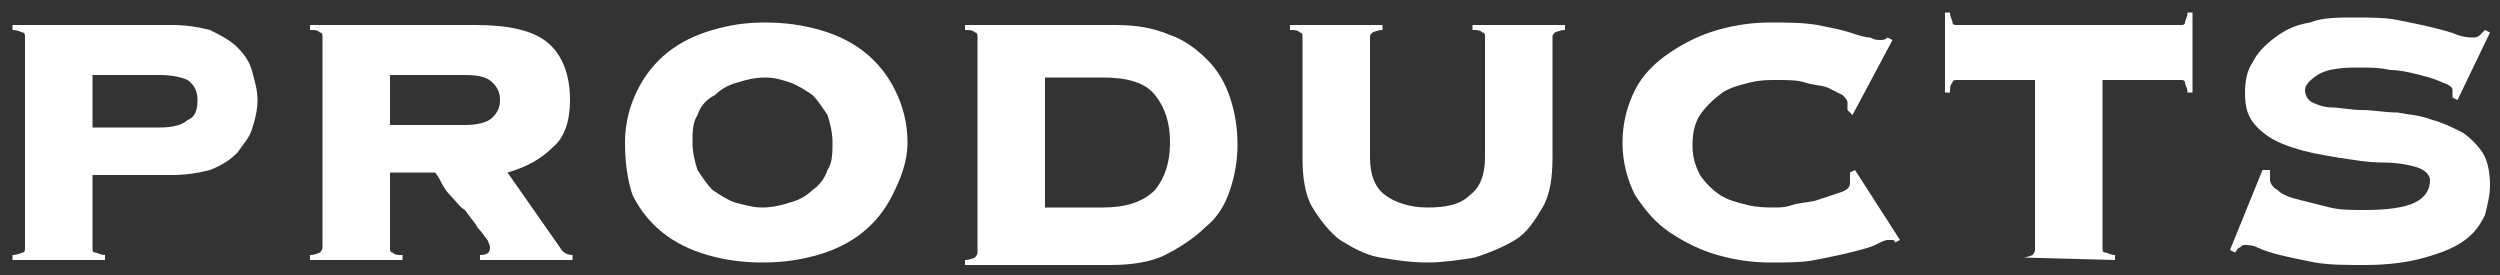 <?xml version="1.0" encoding="utf-8"?>
<!-- Generator: Adobe Illustrator 26.3.1, SVG Export Plug-In . SVG Version: 6.00 Build 0)  -->
<svg version="1.1" id="レイヤー_1" xmlns="http://www.w3.org/2000/svg" xmlns:xlink="http://www.w3.org/1999/xlink" x="0px"
	 y="0px" viewBox="0 0 100 11" style="enable-background:new 0 0 100 11;" xml:space="preserve">
<rect x="0" y="0" width="100" height="11" fill="#333333" stroke="none"/>
<style type="text/css">
	.st0{fill:#FFFFFF;}
</style>
<g>
	<path class="st0" d="M3.7,9.9c0,0.1,0,0.2,0.1,0.2s0.2,0.1,0.4,0.1v0.2H0.5v-0.2c0.2,0,0.4-0.1,0.4-0.1C1,10.1,1,10,1,9.9V1.5
		c0-0.1,0-0.2-0.1-0.2c0,0-0.2-0.1-0.4-0.1V1h6.4C7.5,1,8,1.1,8.4,1.2c0.4,0.2,0.8,0.4,1.1,0.7s0.5,0.6,0.6,1s0.2,0.7,0.2,1.1
		s-0.1,0.8-0.2,1.1c-0.1,0.4-0.4,0.7-0.6,1C9.2,6.4,8.9,6.6,8.4,6.8C8,6.9,7.5,7,6.9,7H3.7V9.9z M6.4,5.1c0.5,0,0.9-0.1,1.1-0.3
		C7.8,4.7,7.9,4.4,7.9,4c0-0.3-0.1-0.6-0.4-0.8C7.3,3.1,6.9,3,6.4,3H3.7v2.1H6.4z"/>
	<path class="st0" d="M15.6,9.9c0,0.1,0,0.2,0.1,0.2c0.1,0.1,0.2,0.1,0.4,0.1v0.2h-3.7v-0.2c0.2,0,0.4-0.1,0.4-0.1s0.1-0.1,0.1-0.2
		V1.5c0-0.1,0-0.2-0.1-0.2c-0.1-0.1-0.2-0.1-0.4-0.1V1H19c1.3,0,2.3,0.2,2.9,0.7S22.8,3,22.8,4c0,0.8-0.2,1.5-0.7,1.9
		c-0.5,0.5-1.1,0.8-1.8,1l2.1,3c0.1,0.2,0.3,0.3,0.5,0.3v0.2h-3.7v-0.2c0.3,0,0.4-0.1,0.4-0.3c0,0,0-0.1-0.1-0.3
		c-0.1-0.1-0.2-0.3-0.4-0.5c-0.1-0.2-0.3-0.4-0.5-0.7C18.4,8.3,18.2,8,18,7.8s-0.3-0.4-0.4-0.6s-0.2-0.3-0.2-0.3h-1.8
		C15.6,6.9,15.6,9.9,15.6,9.9z M18.6,5c0.5,0,0.9-0.1,1.1-0.3C19.9,4.5,20,4.3,20,4s-0.1-0.5-0.3-0.7C19.5,3.1,19.2,3,18.6,3h-3v2
		H18.6z"/>
	<path class="st0" d="M30.6,0.9c0.8,0,1.5,0.1,2.2,0.3s1.3,0.5,1.8,0.9s0.9,0.9,1.2,1.5s0.5,1.3,0.5,2.1S36,7.2,35.7,7.8
		S35,8.9,34.5,9.3s-1.1,0.7-1.8,0.9s-1.4,0.3-2.2,0.3s-1.5-0.1-2.2-0.3S27,9.7,26.5,9.3s-0.9-0.9-1.2-1.5C25.1,7.2,25,6.5,25,5.7
		s0.2-1.5,0.5-2.1s0.7-1.1,1.2-1.5s1.1-0.7,1.8-0.9S29.8,0.9,30.6,0.9z M30.6,3.1c-0.4,0-0.8,0.1-1.1,0.2c-0.4,0.1-0.7,0.3-0.9,0.5
		C28.2,4,28,4.3,27.9,4.6c-0.2,0.3-0.2,0.7-0.2,1.1s0.1,0.8,0.2,1.1c0.2,0.3,0.4,0.6,0.6,0.8c0.3,0.2,0.6,0.4,0.9,0.5
		c0.4,0.1,0.7,0.2,1.1,0.2s0.8-0.1,1.1-0.2C32,8,32.3,7.8,32.5,7.6c0.3-0.2,0.5-0.5,0.6-0.8c0.2-0.3,0.2-0.7,0.2-1.1
		s-0.1-0.8-0.2-1.1c-0.2-0.3-0.4-0.6-0.6-0.8c-0.3-0.2-0.6-0.4-0.9-0.5C31.3,3.2,31,3.1,30.6,3.1z"/>
	<path class="st0" d="M39.1,1.5c0-0.1,0-0.2-0.1-0.2c-0.1-0.1-0.2-0.1-0.4-0.1V1h6c0.8,0,1.5,0.1,2.2,0.4c0.6,0.2,1.1,0.6,1.5,1
		s0.7,0.9,0.9,1.5s0.3,1.2,0.3,1.9c0,0.6-0.1,1.2-0.3,1.8s-0.5,1.1-1,1.5c-0.4,0.4-1,0.8-1.6,1.1s-1.4,0.4-2.2,0.4h-5.8v-0.2
		c0.2,0,0.4-0.1,0.4-0.1s0.1-0.1,0.1-0.2C39.1,10.1,39.1,1.5,39.1,1.5z M44.1,8.3c0.9,0,1.6-0.2,2.1-0.7c0.4-0.5,0.6-1.1,0.6-1.9
		s-0.2-1.4-0.6-1.9c-0.4-0.5-1.1-0.7-2.1-0.7h-2.3v5.2H44.1z"/>
	<path class="st0" d="M59.4,1.5c0-0.1,0-0.2-0.1-0.2c-0.1-0.1-0.2-0.1-0.4-0.1V1h3.7v0.2c-0.2,0-0.4,0.1-0.4,0.1
		c-0.1,0.1-0.1,0.1-0.1,0.2v4.8c0,0.8-0.1,1.5-0.4,2c-0.3,0.5-0.6,1-1.1,1.3s-1,0.5-1.6,0.7c-0.6,0.1-1.3,0.2-1.9,0.2
		c-0.7,0-1.3-0.1-1.9-0.2c-0.6-0.1-1.1-0.4-1.6-0.7c-0.4-0.3-0.8-0.8-1.1-1.3s-0.4-1.2-0.4-2V1.5c0-0.1,0-0.2-0.1-0.2
		c-0.1-0.1-0.2-0.1-0.4-0.1V1h3.7v0.2c-0.2,0-0.4,0.1-0.4,0.1c-0.1,0.1-0.1,0.1-0.1,0.2v4.8c0,0.7,0.2,1.2,0.6,1.5
		c0.4,0.3,1,0.5,1.7,0.5s1.3-0.1,1.7-0.5c0.4-0.3,0.6-0.8,0.6-1.5V1.5z"/>
	<path class="st0" d="M73.9,4.4L73.9,4.4c0-0.1,0-0.2,0-0.3s-0.1-0.2-0.2-0.3c-0.2-0.1-0.4-0.2-0.6-0.3c-0.3-0.1-0.6-0.1-0.9-0.2
		c-0.3-0.1-0.7-0.1-1.1-0.1s-0.7,0-1.1,0.1s-0.8,0.2-1.1,0.4C68.5,4,68.2,4.3,68,4.6c-0.2,0.3-0.3,0.7-0.3,1.2S67.8,6.6,68,7
		c0.2,0.3,0.5,0.6,0.8,0.8c0.3,0.2,0.7,0.3,1.1,0.4c0.4,0.1,0.8,0.1,1.1,0.1c0.2,0,0.4,0,0.7-0.1c0.3-0.1,0.7-0.1,1-0.2
		c0.3-0.1,0.6-0.2,0.9-0.3C73.9,7.6,74,7.5,74,7.3c0-0.1,0-0.1,0-0.1C74,7,74,7,74,6.9l0.2-0.1L76,9.6l-0.2,0.1
		c0-0.1-0.1-0.1-0.1-0.1s-0.1,0-0.2,0S75.2,9.7,75,9.8s-0.6,0.2-1,0.3s-0.9,0.2-1.4,0.3s-1.1,0.1-1.8,0.1c-0.7,0-1.4-0.1-2.1-0.3
		s-1.3-0.5-1.9-0.9s-1-0.9-1.4-1.5c-0.3-0.6-0.5-1.3-0.5-2.1s0.2-1.5,0.5-2.1s0.8-1.1,1.4-1.5s1.2-0.7,1.9-0.9s1.4-0.3,2.1-0.3
		s1.3,0,1.9,0.1c0.5,0.1,1,0.2,1.3,0.3s0.6,0.2,0.8,0.2c0.2,0.1,0.3,0.1,0.4,0.1s0.2,0,0.3-0.1l0.2,0.1l-1.6,3L73.9,4.4z"/>
	<path class="st0" d="M80.9,10.3c0.2,0,0.4-0.1,0.4-0.1s0.1-0.1,0.1-0.2V3.2h-3.1c-0.1,0-0.2,0-0.2,0.1C78,3.4,78,3.5,78,3.7h-0.2
		V0.5H78c0,0.2,0.1,0.3,0.1,0.4S78.2,1,78.3,1h8.9c0.1,0,0.2,0,0.2-0.1s0.1-0.2,0.1-0.4h0.2v3.2h-0.2c0-0.2-0.1-0.3-0.1-0.4
		c0-0.1-0.1-0.1-0.2-0.1h-3.1v6.7c0,0.1,0,0.2,0.1,0.2s0.2,0.1,0.4,0.1v0.2L80.9,10.3C80.9,10.4,80.9,10.3,80.9,10.3z"/>
	<path class="st0" d="M90.8,6.8c0,0.1,0,0.2,0,0.4c0,0.1,0.1,0.3,0.3,0.4C91.3,7.8,91.6,7.9,92,8c0.4,0.1,0.8,0.2,1.2,0.3
		s0.9,0.1,1.4,0.1c0.9,0,1.6-0.1,2-0.3s0.6-0.5,0.6-0.9c0-0.2-0.2-0.4-0.5-0.5s-0.8-0.2-1.4-0.2s-1.1-0.1-1.8-0.2
		c-0.6-0.1-1.2-0.2-1.8-0.4s-1-0.4-1.4-0.8s-0.5-0.8-0.5-1.4c0-0.5,0.1-0.9,0.3-1.2c0.2-0.4,0.5-0.7,0.9-1s0.8-0.5,1.4-0.6
		c0.5-0.2,1.1-0.2,1.8-0.2c0.6,0,1.2,0,1.7,0.1s1,0.2,1.4,0.3s0.8,0.2,1,0.3c0.3,0.1,0.5,0.1,0.6,0.1s0.2,0,0.3-0.1
		c0.1-0.1,0.1-0.1,0.2-0.2l0.2,0.1L98.3,4l-0.2-0.1V3.6c0-0.1-0.1-0.2-0.4-0.3c-0.2-0.1-0.5-0.2-0.9-0.3S96,2.8,95.6,2.8
		c-0.4-0.1-0.9-0.1-1.3-0.1c-0.8,0-1.3,0.1-1.6,0.3c-0.3,0.2-0.5,0.4-0.5,0.6s0.1,0.4,0.3,0.5c0.2,0.1,0.5,0.2,0.8,0.2
		s0.7,0.1,1.2,0.1c0.4,0,0.9,0.1,1.4,0.1c0.5,0.1,0.9,0.1,1.4,0.3c0.4,0.1,0.8,0.3,1.2,0.5c0.3,0.2,0.6,0.5,0.8,0.8
		c0.2,0.3,0.3,0.8,0.3,1.3c0,0.4-0.1,0.8-0.2,1.2c-0.2,0.4-0.4,0.7-0.8,1s-0.9,0.5-1.6,0.7s-1.5,0.3-2.4,0.3c-0.8,0-1.4,0-2-0.1
		c-0.5-0.1-1-0.2-1.4-0.3s-0.7-0.2-0.9-0.3c-0.2-0.1-0.4-0.1-0.5-0.1s-0.1,0-0.2,0.1c-0.1,0-0.1,0.1-0.2,0.2L89.2,10l1.3-3.2
		L90.8,6.8z"/>
</g>
</svg>
